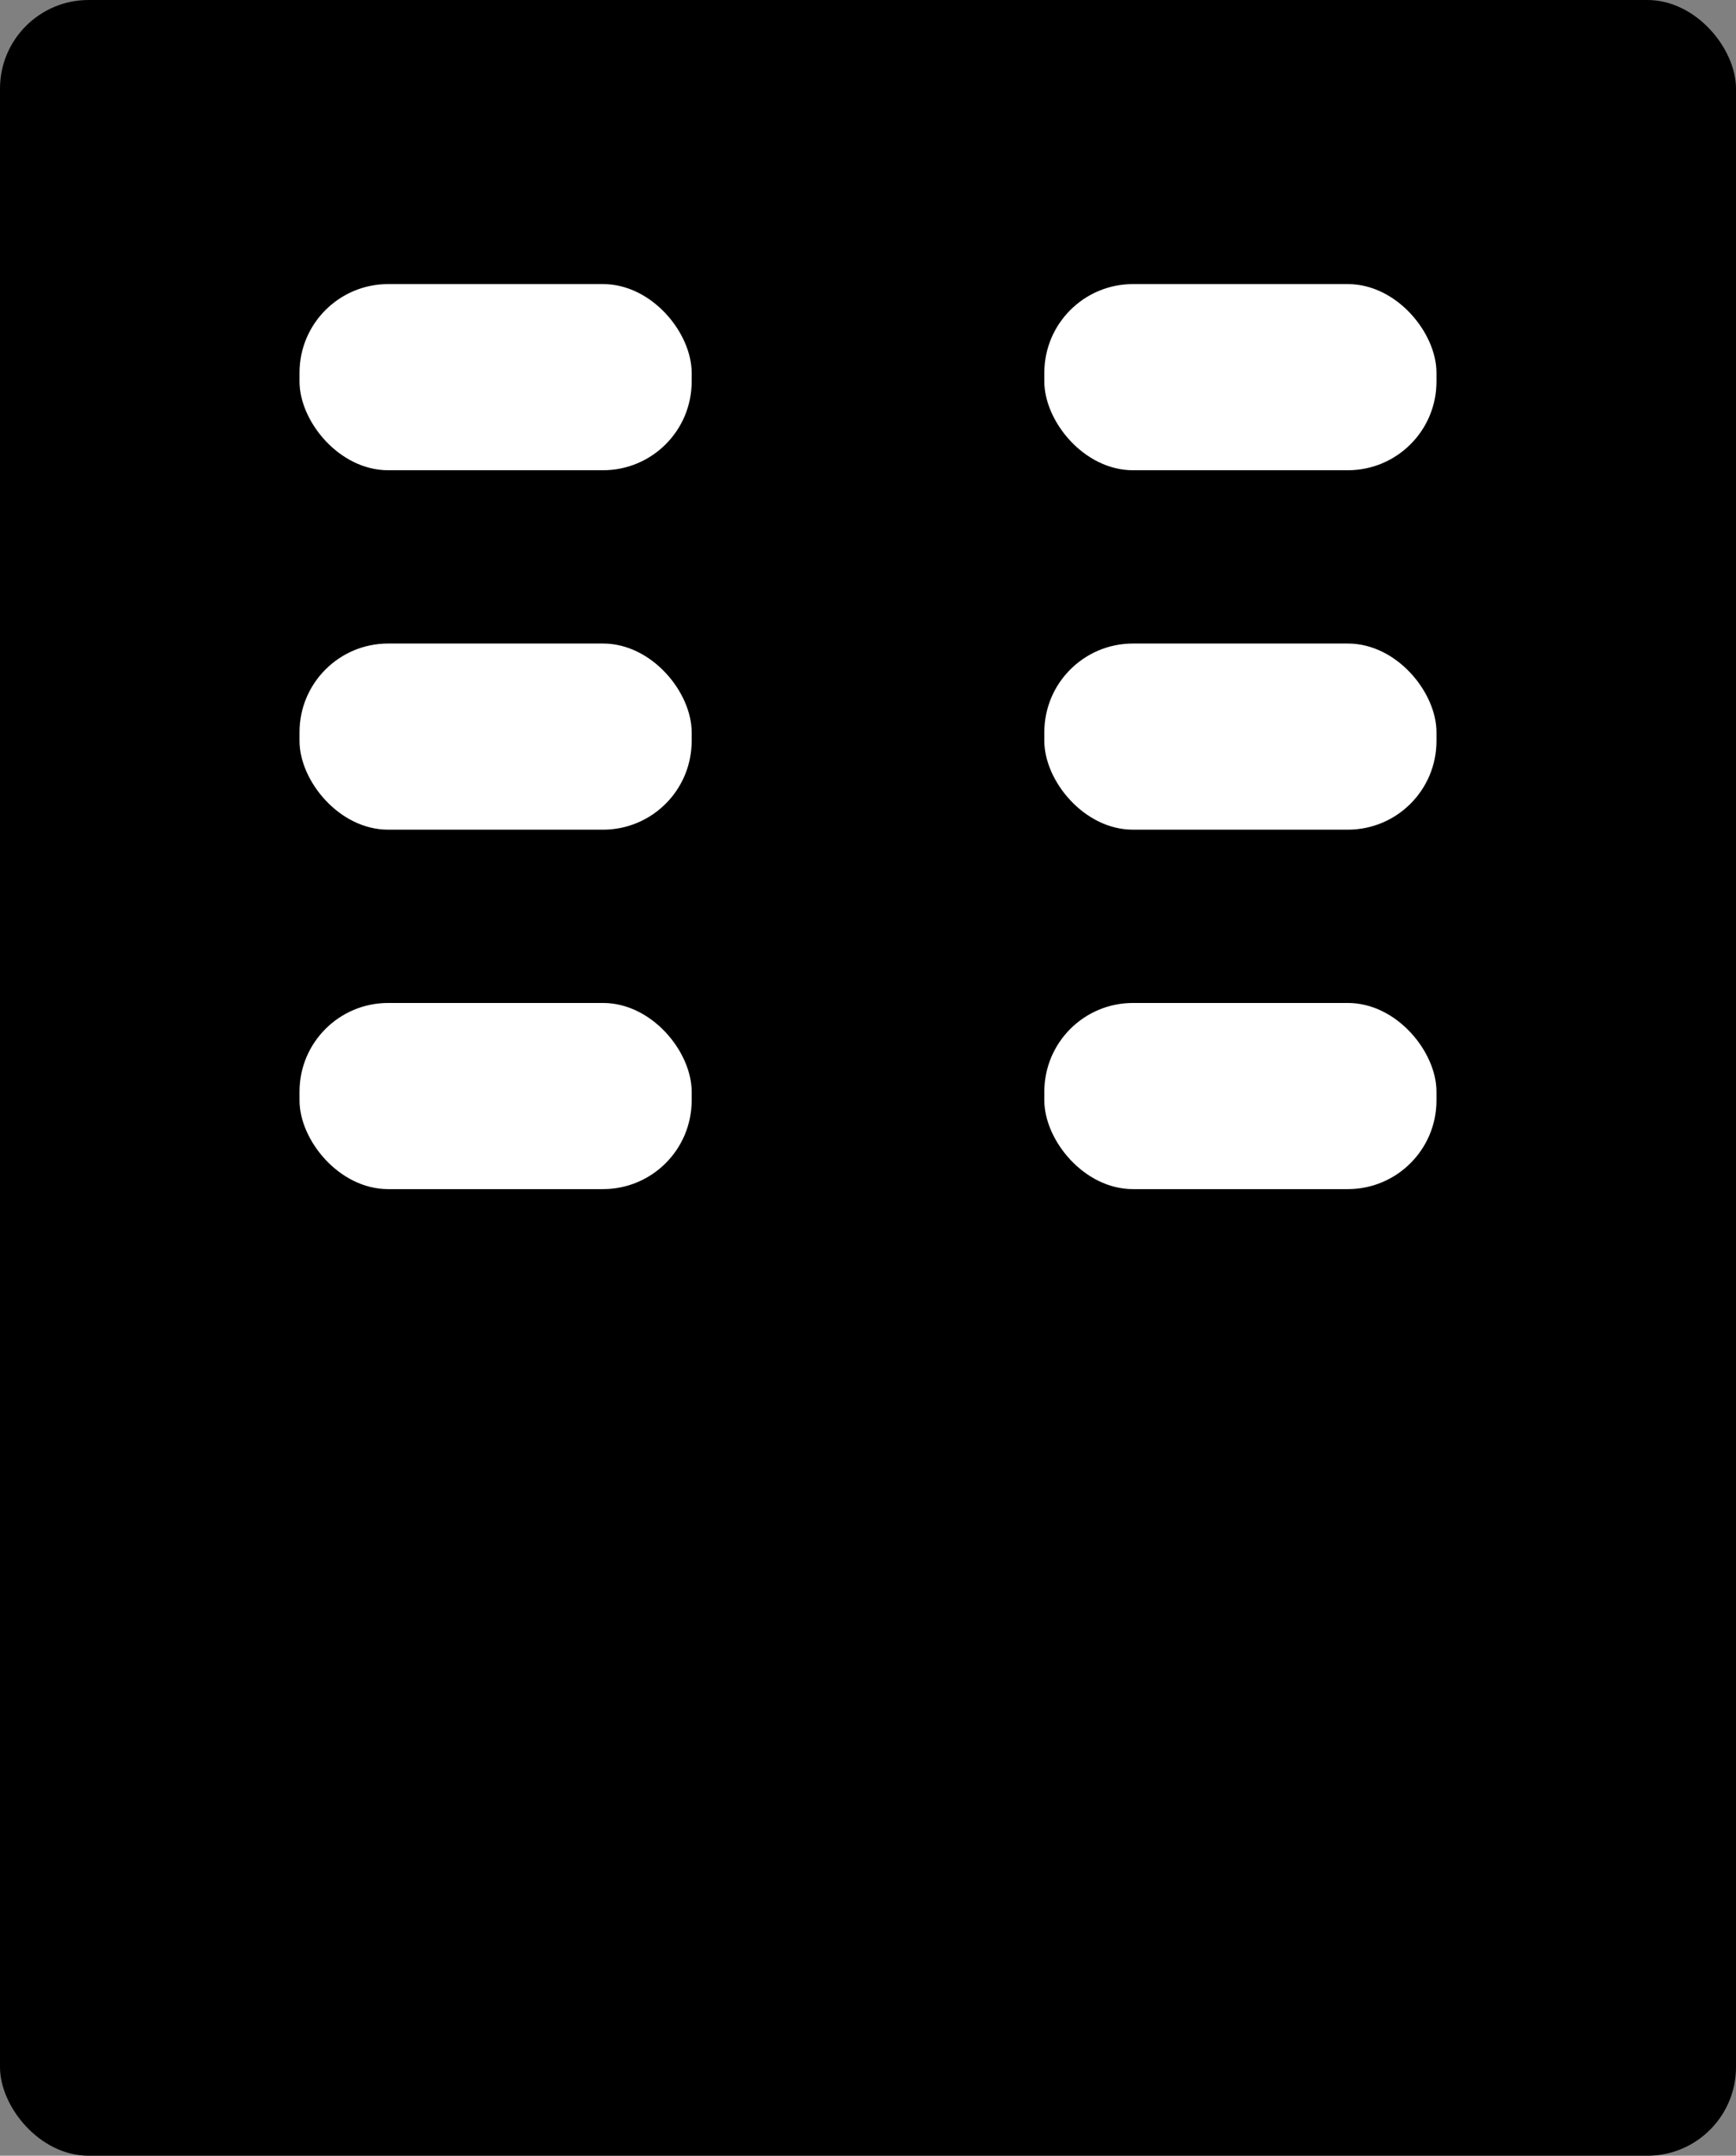 <svg xmlns="http://www.w3.org/2000/svg" viewBox="0 0 39.18 48.64"><rect x="0" y="0" width="39.18" height="48.64" fill="#808080" stroke="none"/><defs><style>.cls-1{fill:#fff;}</style></defs><title>アセット 6</title><g id="レイヤー_2" data-name="レイヤー 2"><g id="レイヤー_1-2" data-name="レイヤー 1"><rect width="39.18" height="48.64" rx="2"/><rect class="cls-1" x="6.76" y="6.41" width="8.85" height="4.2" rx="2"/><rect class="cls-1" x="23.57" y="6.41" width="8.85" height="4.2" rx="2"/><rect class="cls-1" x="6.76" y="14.52" width="8.85" height="4.2" rx="2"/><rect class="cls-1" x="23.57" y="14.52" width="8.85" height="4.2" rx="2"/><rect class="cls-1" x="6.76" y="22.63" width="8.85" height="4.2" rx="2"/><rect class="cls-1" x="23.57" y="22.63" width="8.85" height="4.2" rx="2"/></g></g></svg>